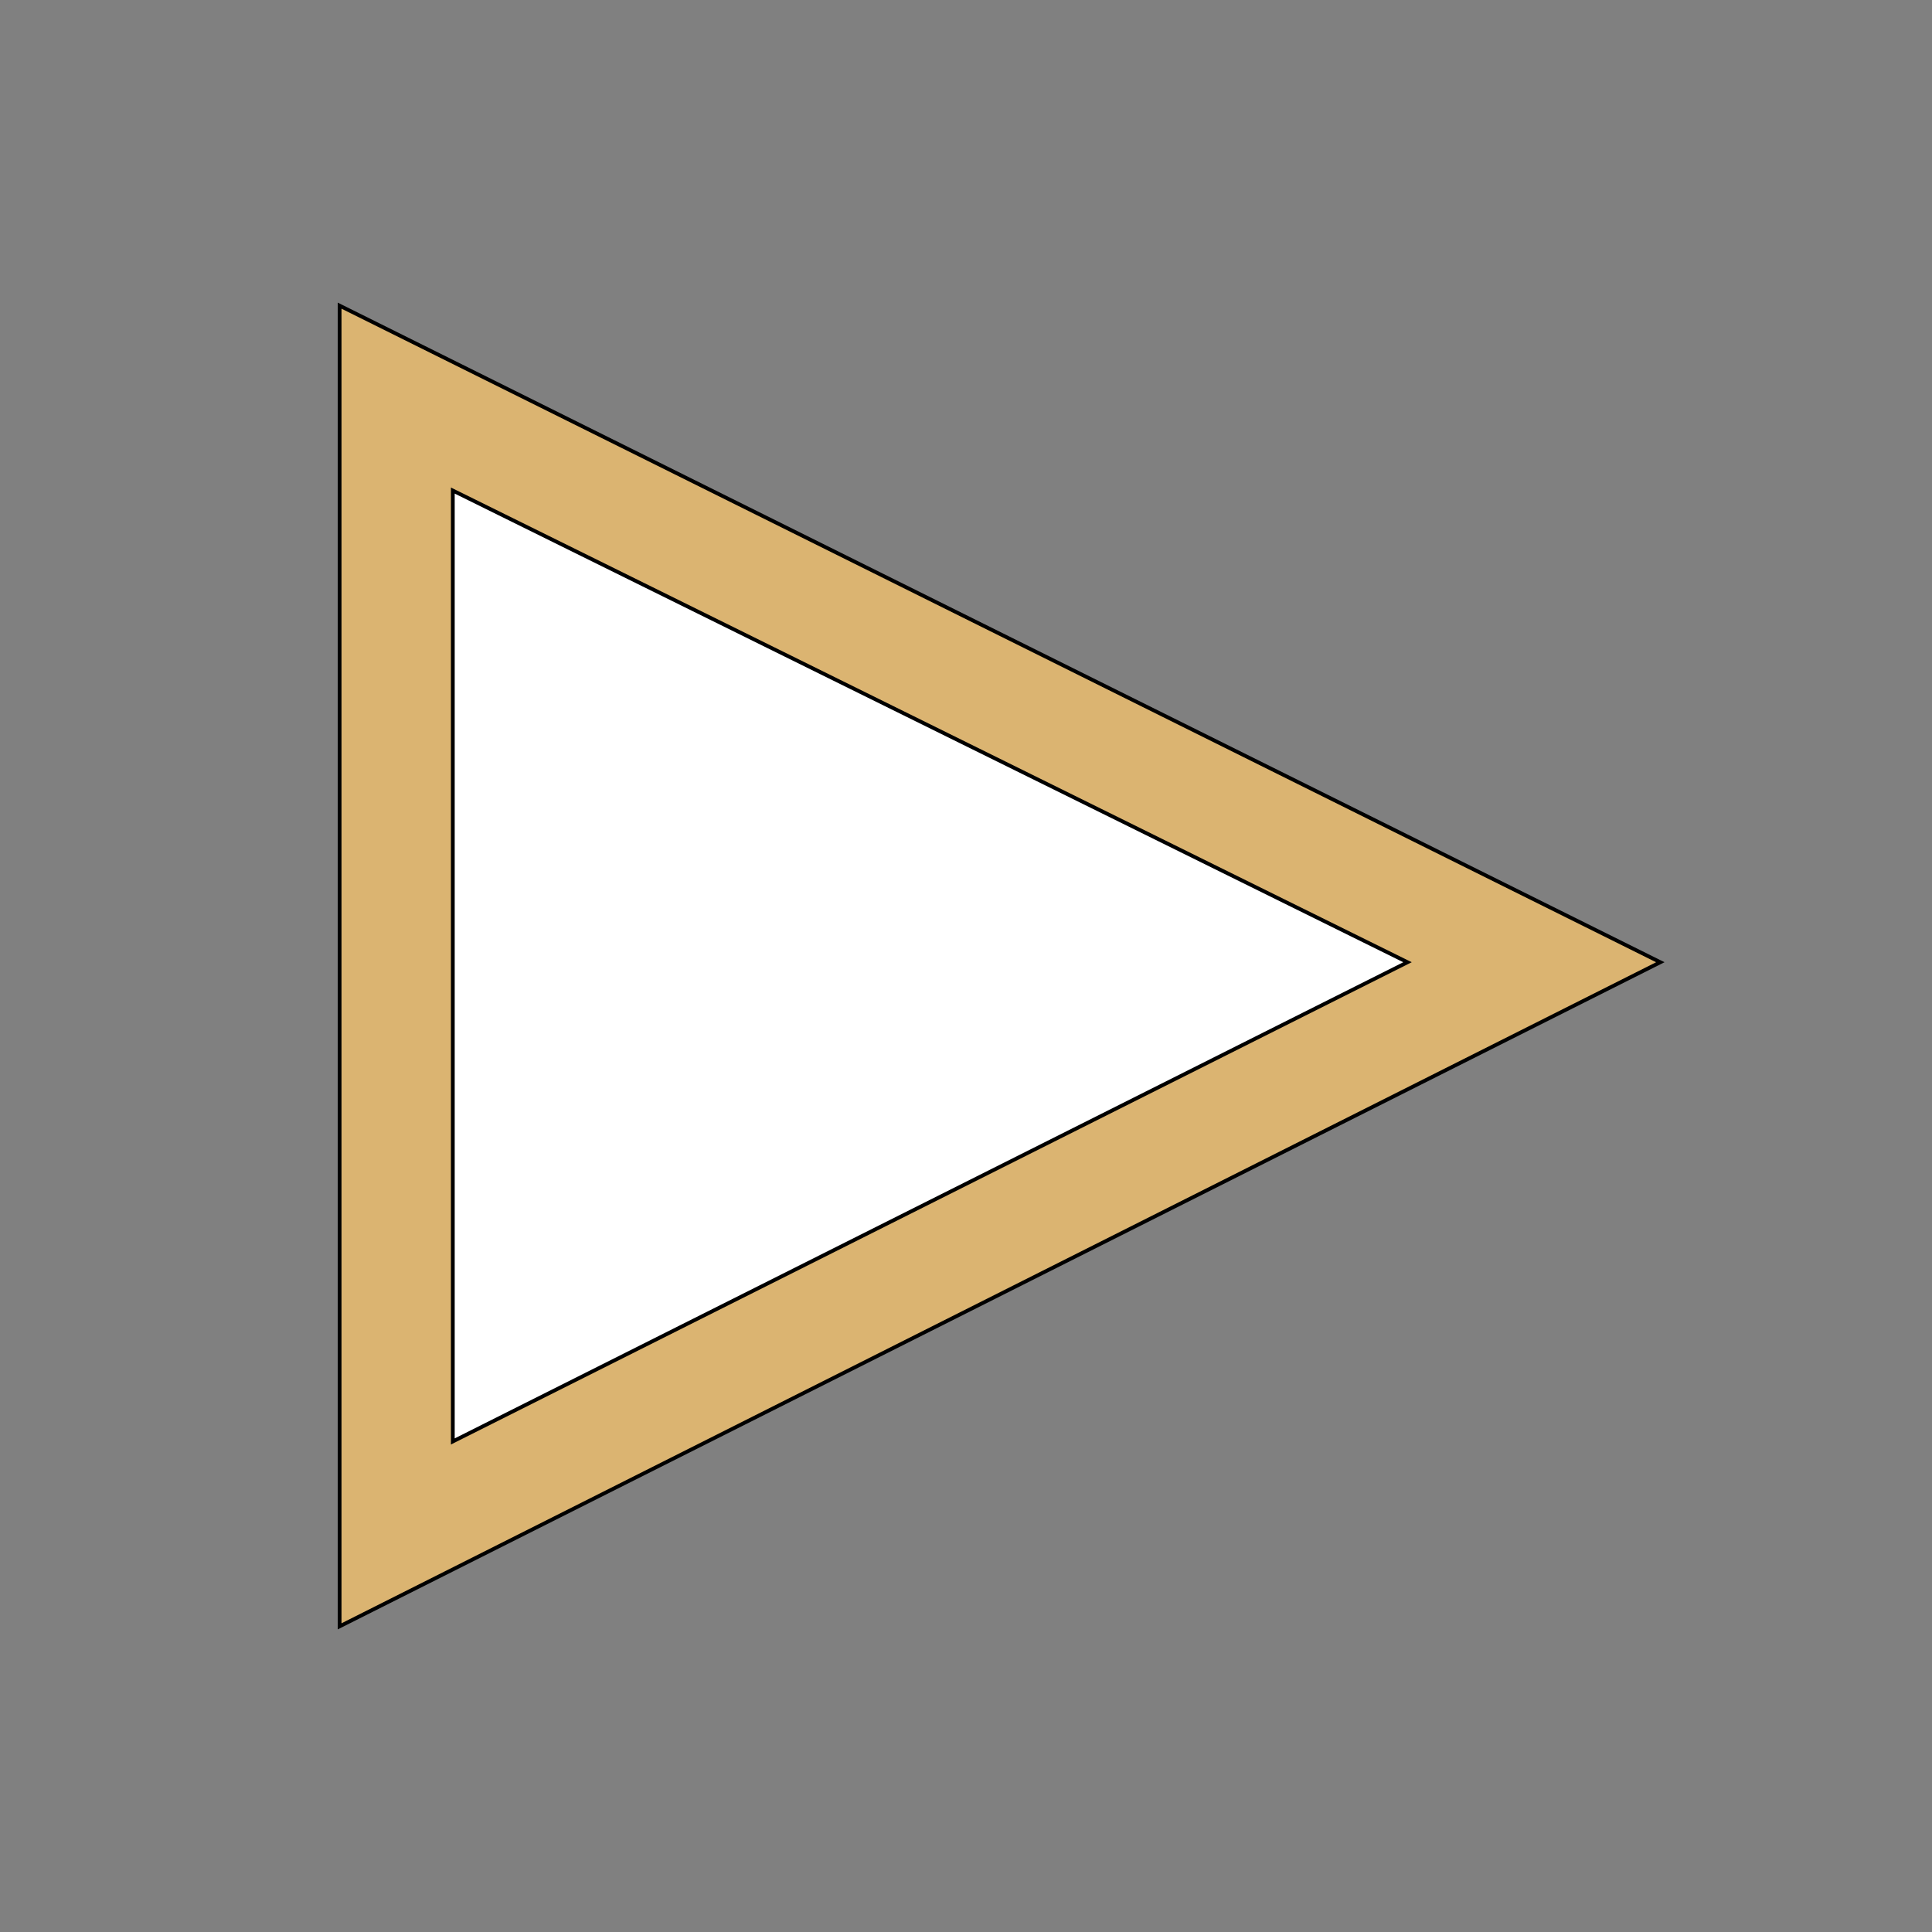 <svg id="th_the_control-play" width="100%" height="100%" xmlns="http://www.w3.org/2000/svg" version="1.1" xmlns:xlink="http://www.w3.org/1999/xlink" xmlns:svgjs="http://svgjs.com/svgjs" preserveAspectRatio="xMidYMin slice" data-uid="the_control-play" data-keyword="the_control-play" viewBox="0 0 512 512" data-colors="[&quot;#dbb471&quot;,&quot;#ffffff&quot;]"><rect x="0" y="0" width="512" height="512" fill="#808080" stroke="none"/><defs id="SvgjsDefs54115"></defs><path id="th_the_control-play_0" d="M90 81L90 431L440 255Z " fill-rule="evenodd" fill="#dbb471" stroke-width="1" stroke="#000000"></path><path id="th_the_control-play_1" d="M120 130L373 255L120 382Z " fill-rule="evenodd" fill="#ffffff" stroke-width="1" stroke="#000000"></path></svg>